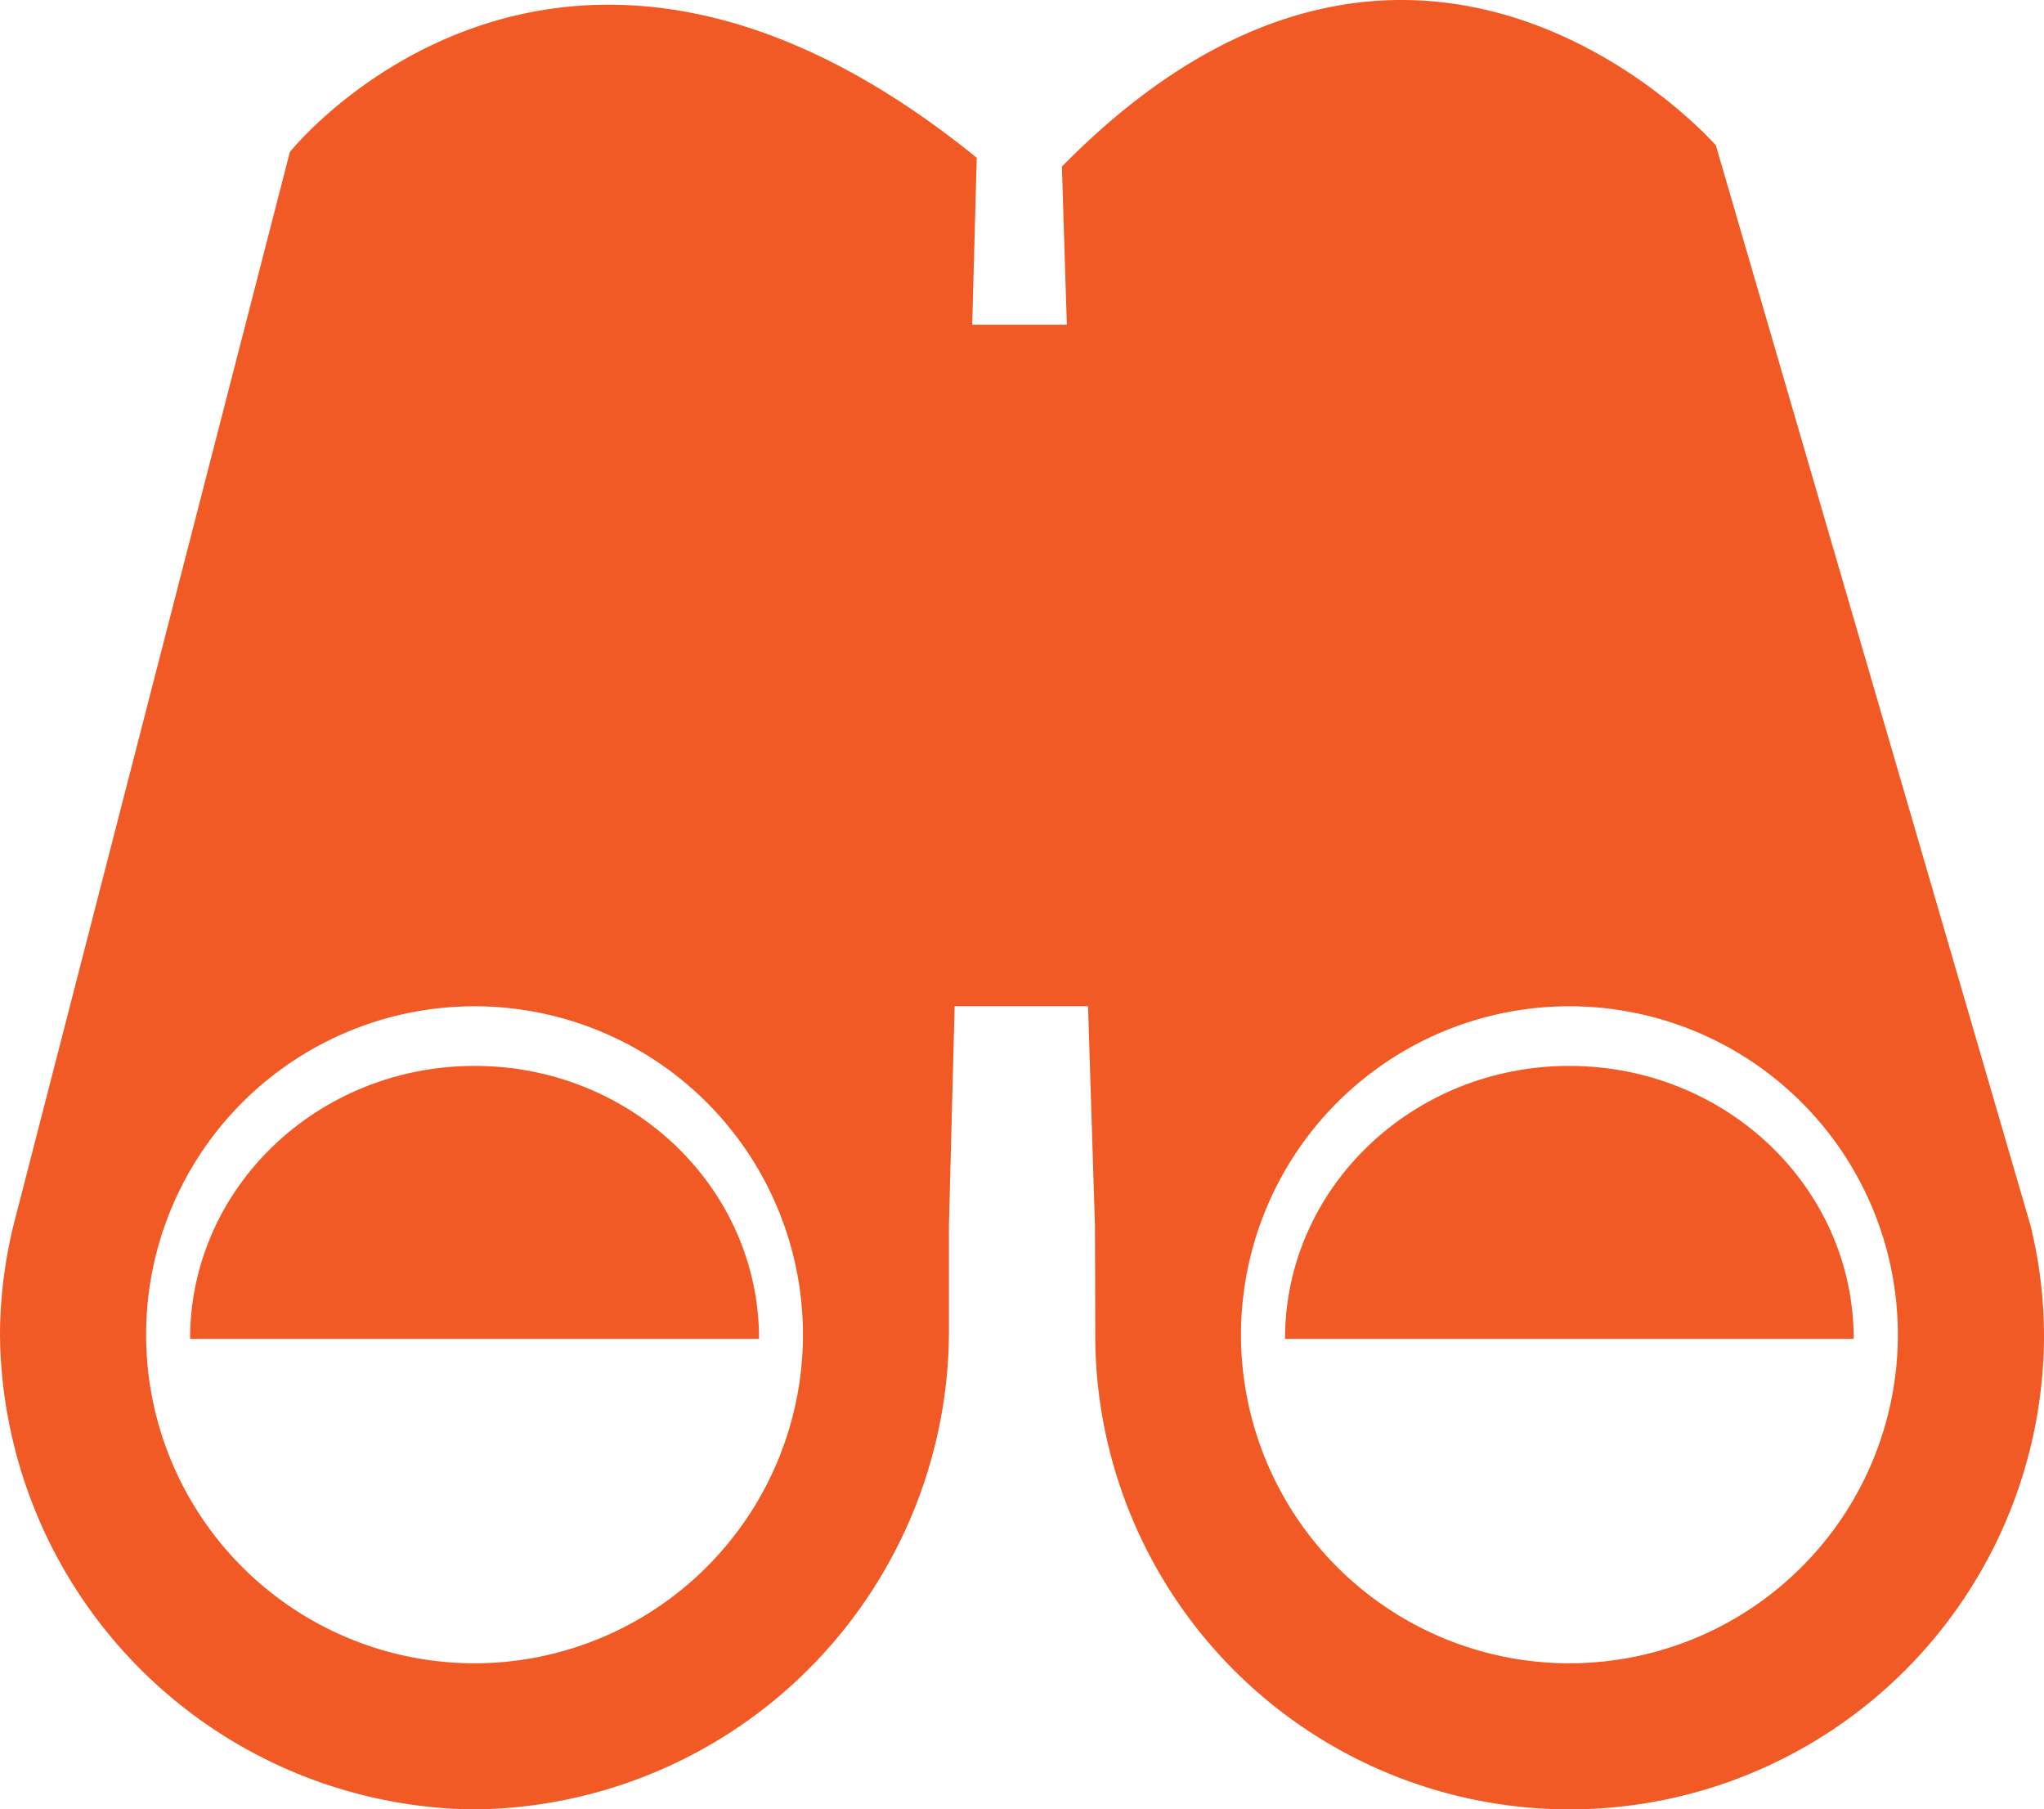 <svg xmlns="http://www.w3.org/2000/svg" width="112.691" height="99.731" viewBox="0 0 112.691 99.731"><defs><style>.a{fill:#f15a24;}</style></defs><g transform="translate(0 -1.581)"><g transform="translate(0 1.581)"><path class="a" d="M32.958,15.916c-8.648,0-15.672,6.726-15.672,15.045H48.639C48.643,22.642,41.623,15.916,32.958,15.916Z" transform="translate(53.56 42.835)"/><path class="a" d="M18.246,15.916c-8.668,0-15.689,6.726-15.689,15.045H33.926C33.926,22.642,26.9,15.916,18.246,15.916Z" transform="translate(7.923 42.835)"/><path class="a" d="M111.945,69.119,94.6,9.593S78.17-9.19,58.546,10.762l.271,8.717H53.6l.25-9.2c-23.14-18.8-37.87-.316-37.87-.316L.742,69.119A25.849,25.849,0,0,0,0,75.156a26.413,26.413,0,0,0,26.169,26.156A26.411,26.411,0,0,0,52.317,75.156V69.119l.316-12.078h7.353l.381,12.078s.016,3.951.016,6.037a26.154,26.154,0,1,0,52.308,0A25.633,25.633,0,0,0,111.945,69.119ZM26.169,93.259a18.107,18.107,0,1,1,18.1-18.1A18.121,18.121,0,0,1,26.169,93.259Zm60.35,0a18.107,18.107,0,1,1,18.115-18.1A18.119,18.119,0,0,1,86.518,93.259Z" transform="translate(0 -1.581)"/></g></g></svg>